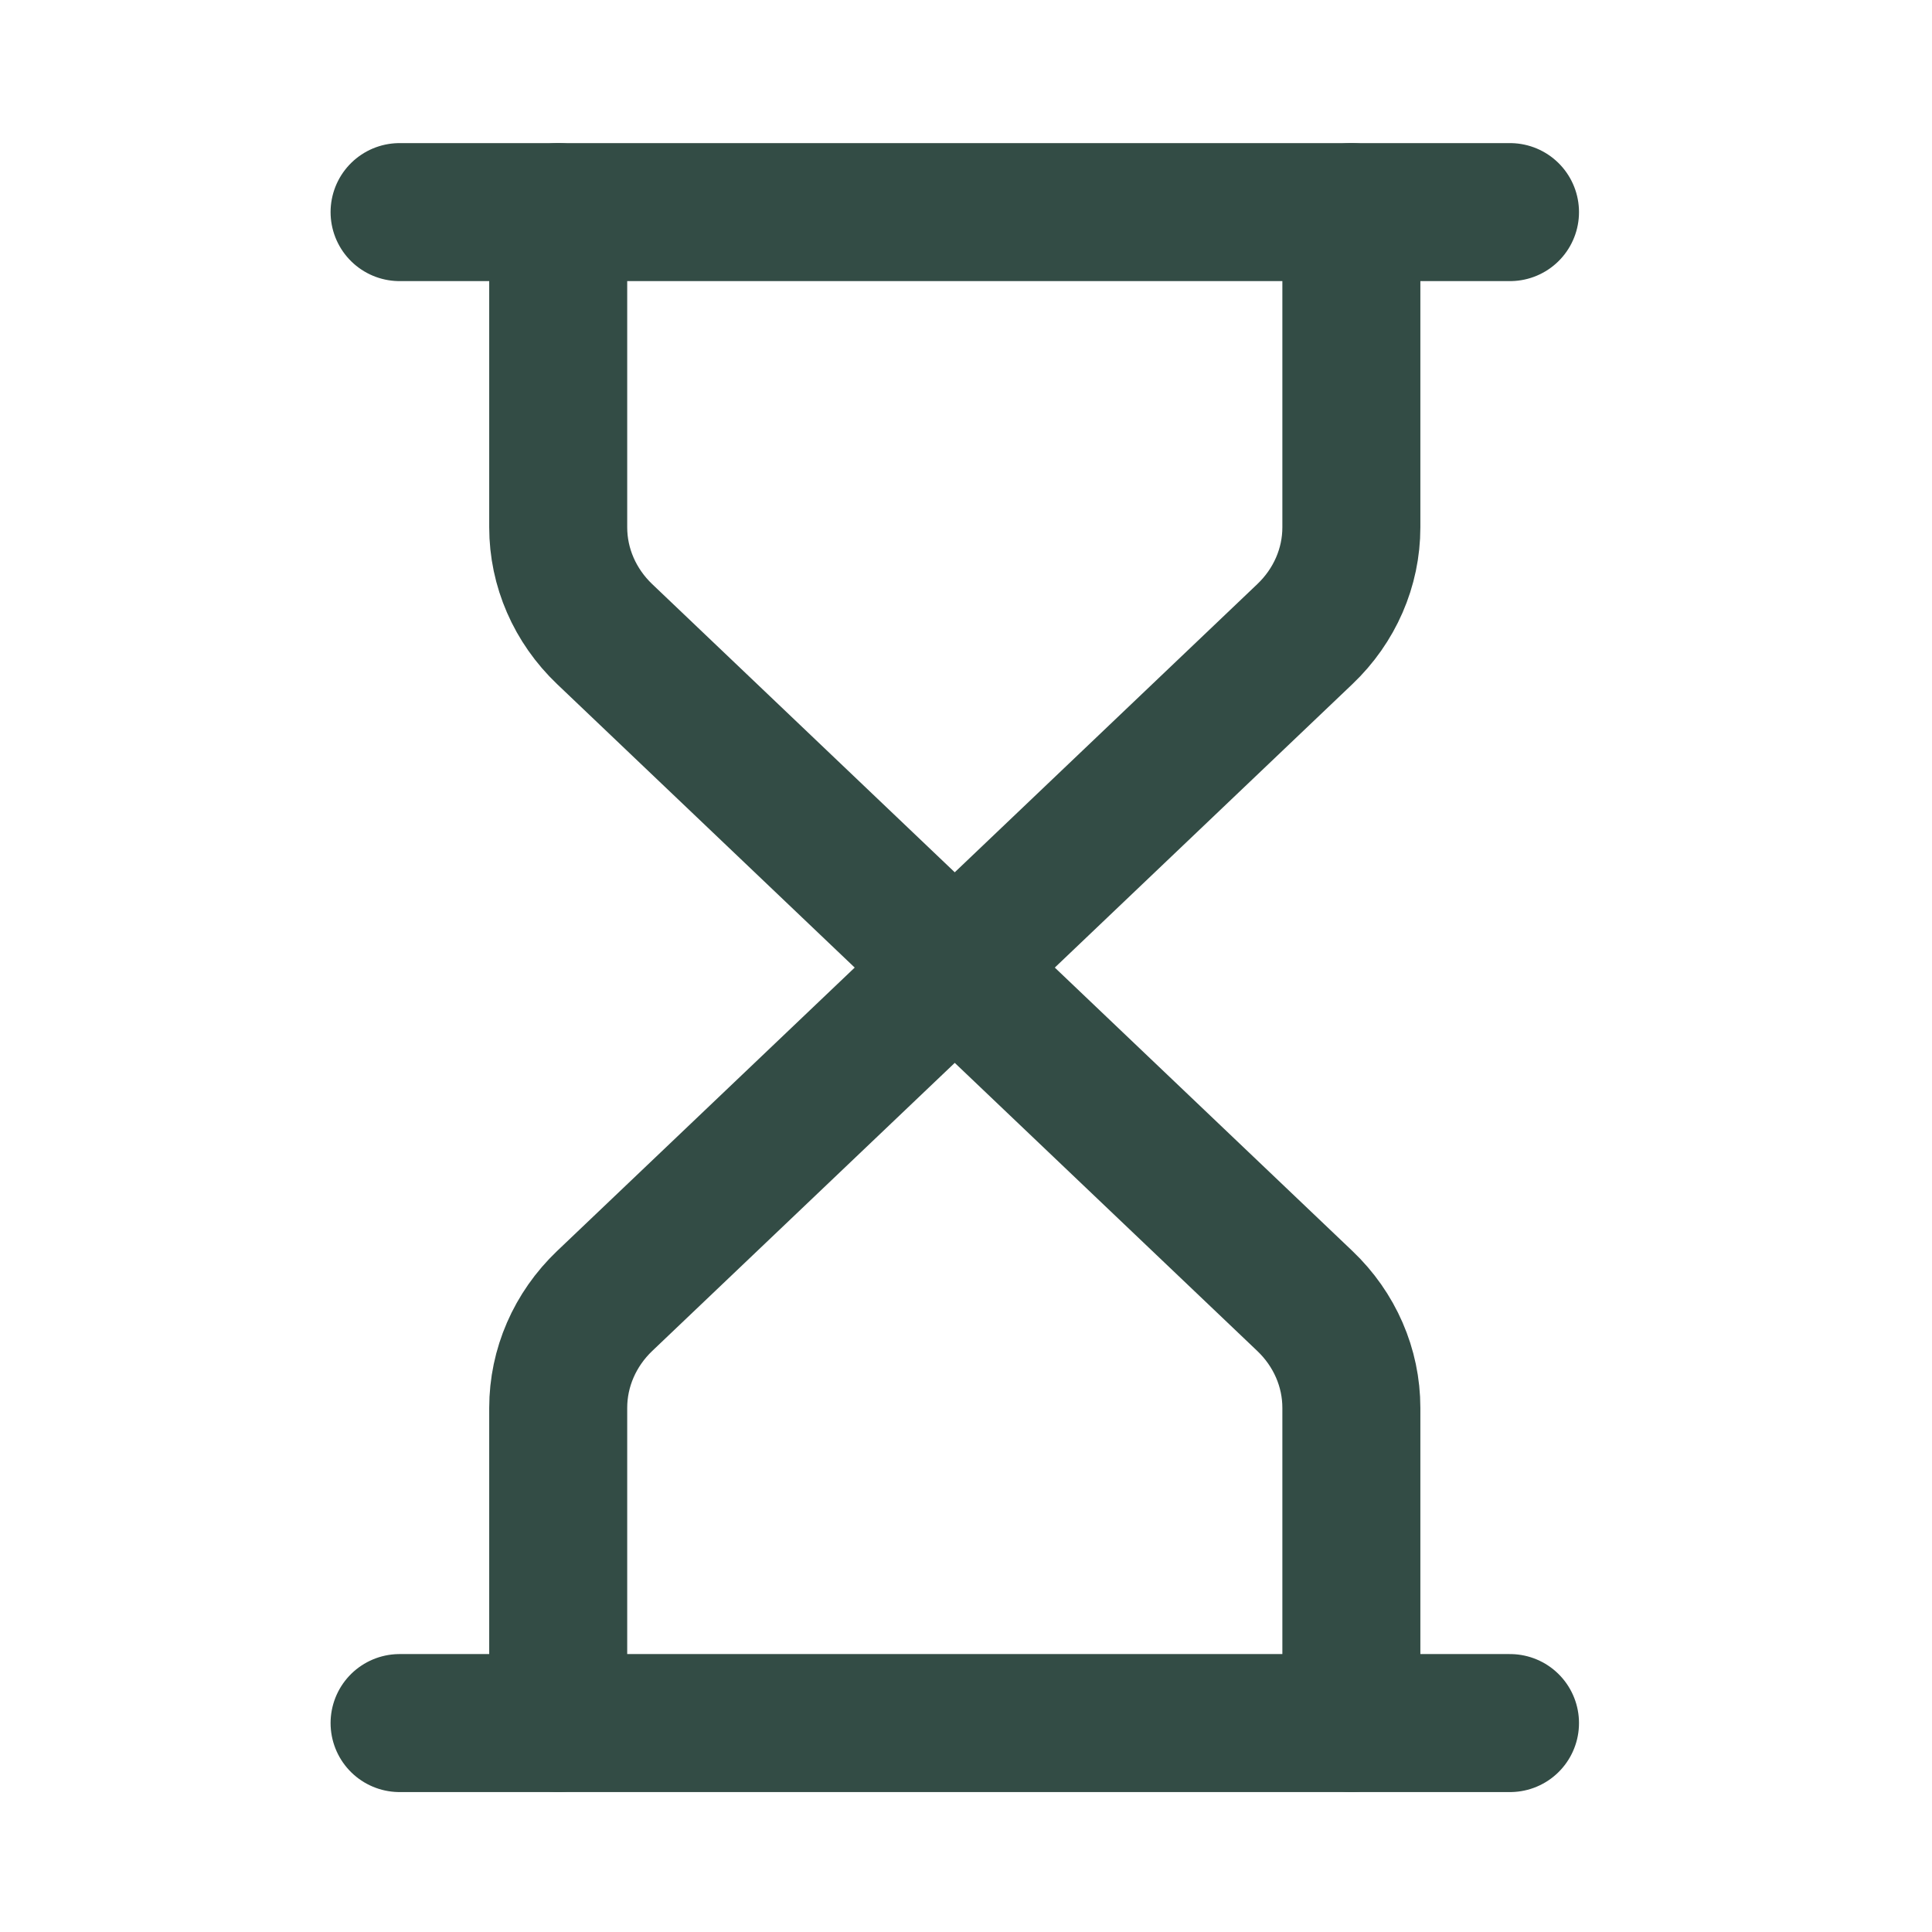 <?xml version="1.0"?>
<svg xmlns="http://www.w3.org/2000/svg" width="28" height="28" viewBox="0 0 28 28" fill="none">
<path d="M5.791 24.972H21.884" stroke="#334C45" stroke-width="2" stroke-linecap="round" stroke-linejoin="round"/>
<path d="M5.791 3.074H21.884" stroke="#334C45" stroke-width="2" stroke-linecap="round" stroke-linejoin="round"/>
<path d="M19.585 24.971V20.404C19.585 19.823 19.343 19.266 18.911 18.855L13.837 14.023L8.763 18.855C8.332 19.266 8.09 19.823 8.09 20.404V24.971" stroke="#334C45" stroke-width="2" stroke-linecap="round" stroke-linejoin="round"/>
<path d="M8.09 3.074V7.642C8.09 8.223 8.332 8.779 8.763 9.19L13.837 14.023L18.911 9.19C19.343 8.779 19.585 8.223 19.585 7.642V3.074" stroke="#334C45" stroke-width="2" stroke-linecap="round" stroke-linejoin="round"/>
</svg>

